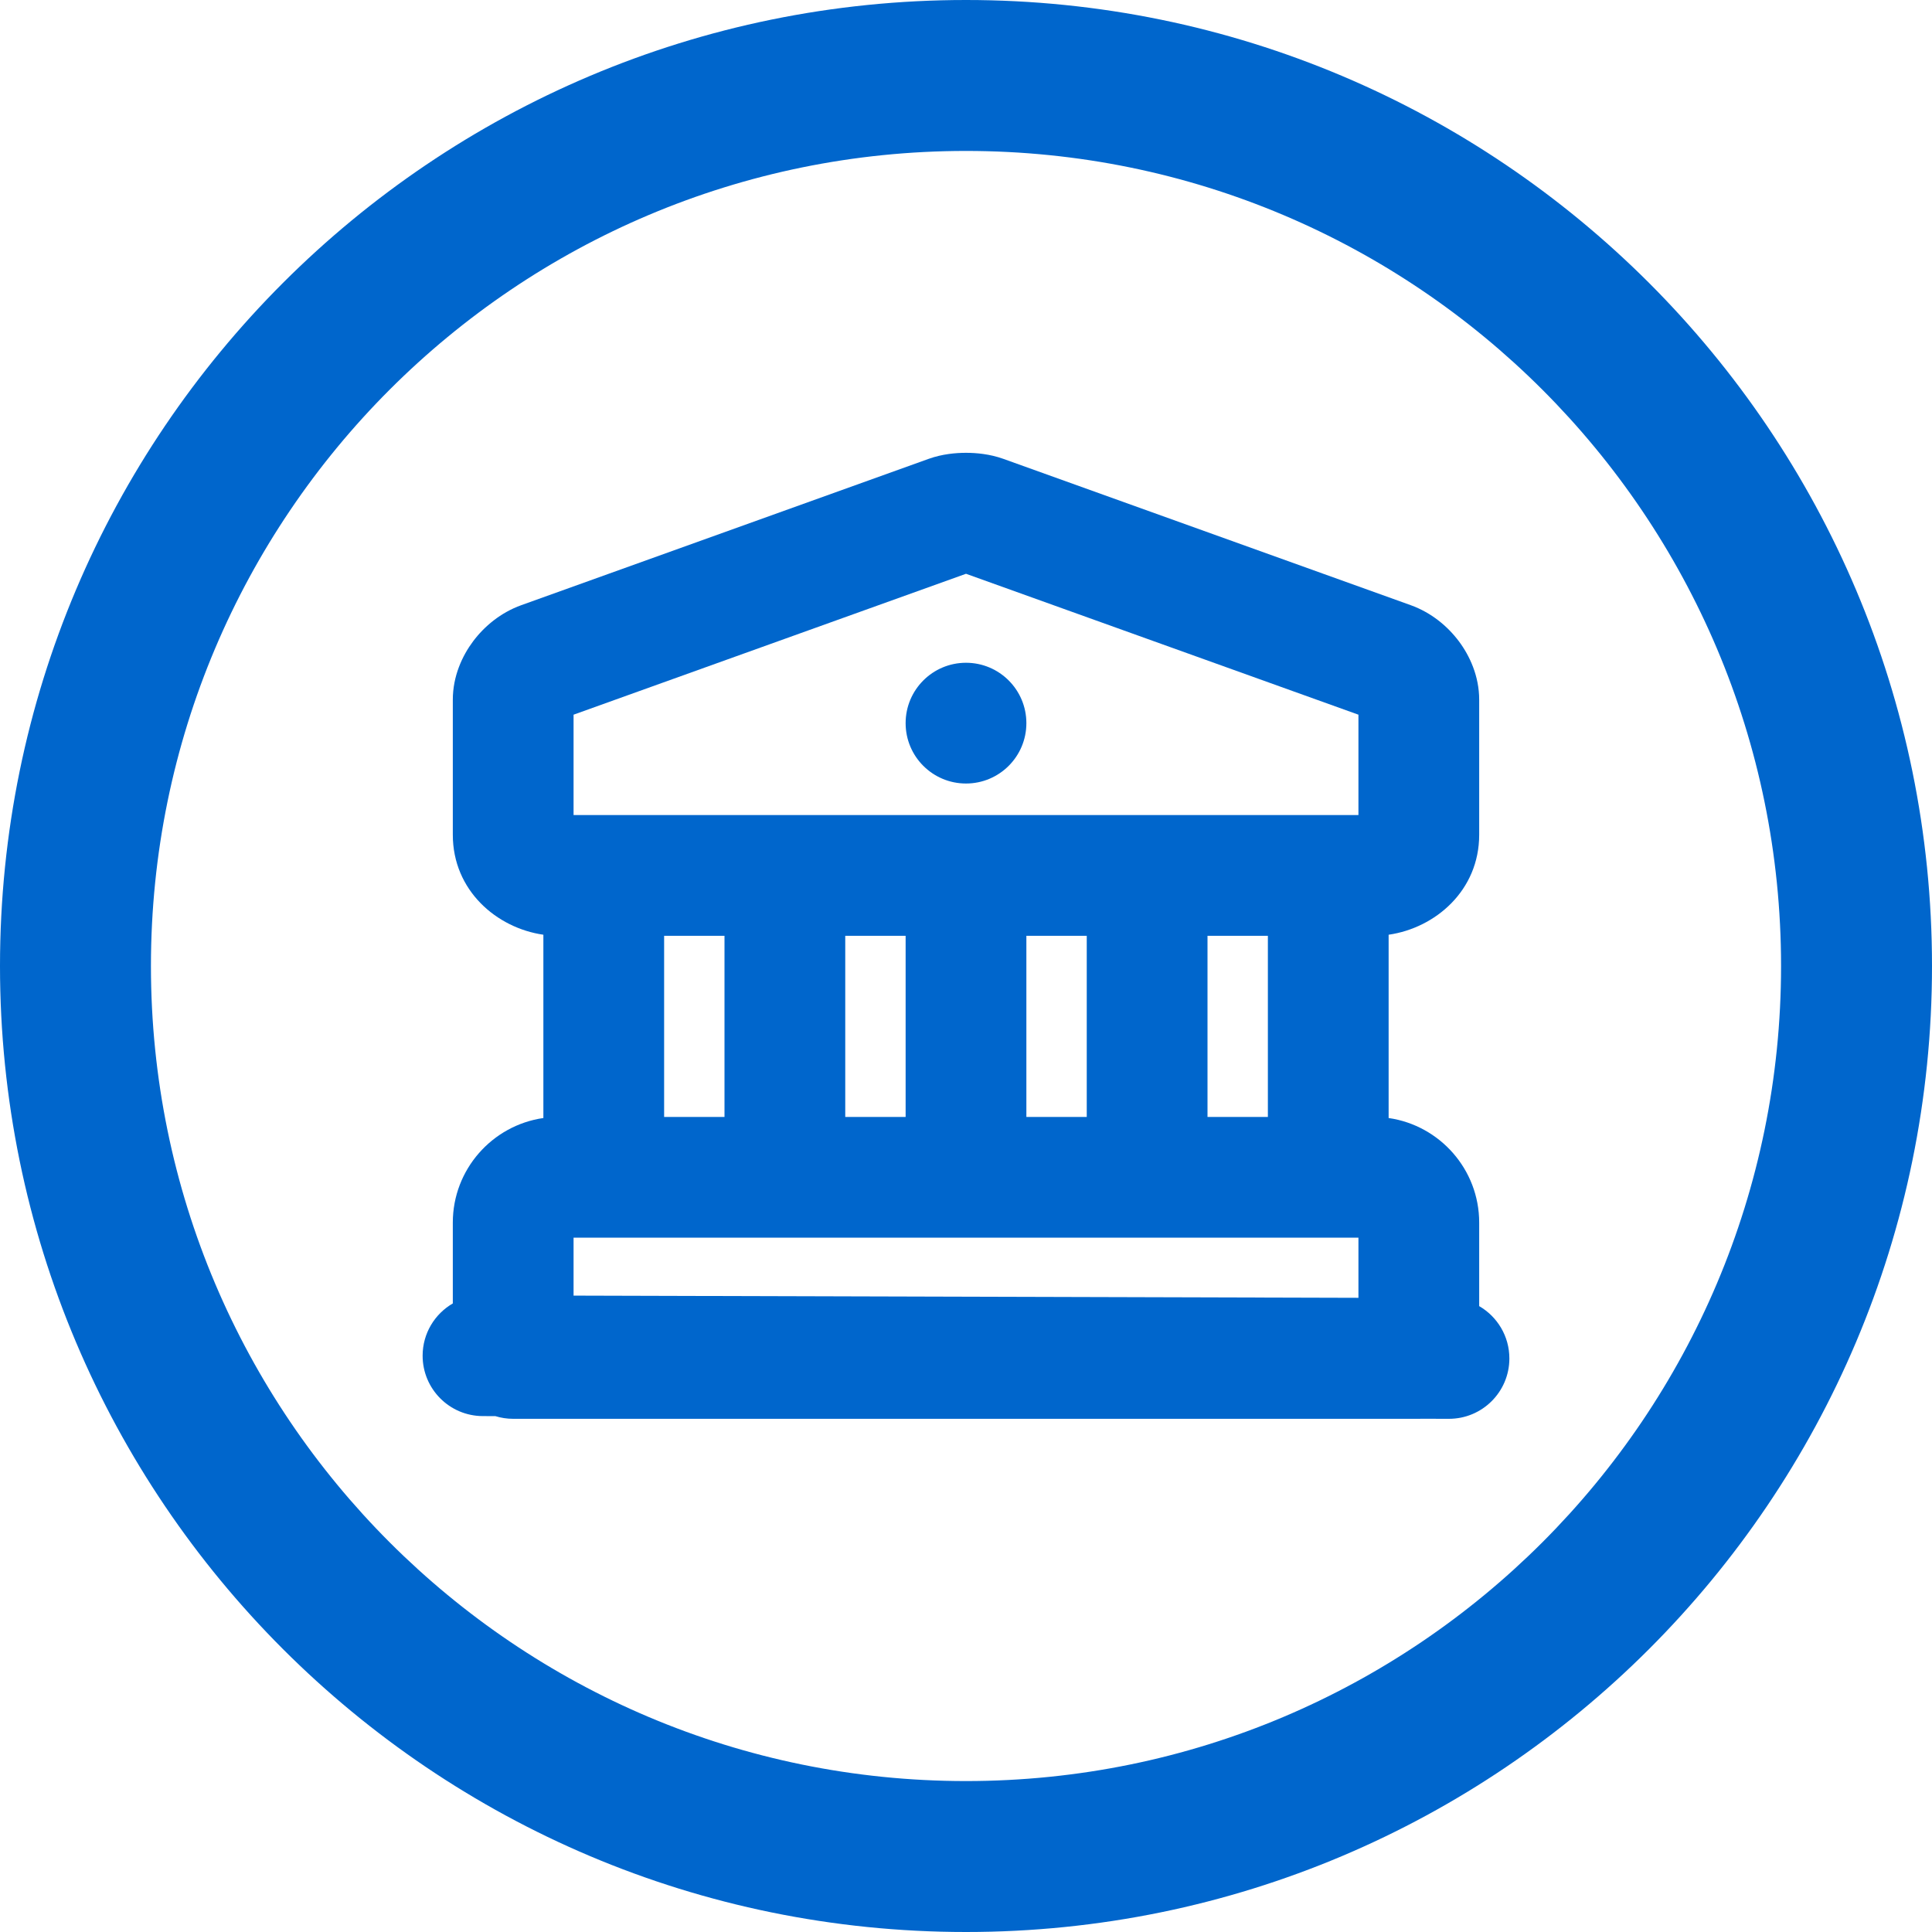 <svg width="64" height="64" viewBox="0 0 64 64" fill="none" xmlns="http://www.w3.org/2000/svg">
<g clip-path="url(#clip0_3040_720)">
<path d="M34 23.955C34 25.06 33.105 25.955 32 25.955C30.895 25.955 30 25.06 30 23.955C30 22.851 30.895 21.955 32 21.955C33.105 21.955 34 22.851 34 23.955Z" fill="#0066CC"/>
<path fill-rule="evenodd" clip-rule="evenodd" d="M32 15C32.341 15 32.792 15.041 33.231 15.198L46.731 20.047C47.415 20.293 47.955 20.748 48.324 21.239C48.685 21.72 49 22.396 49 23.182V27.653C49 29.498 47.549 30.741 46 30.964V37.036C47.694 37.279 49 38.74 49 40.5V43.267C49.599 43.614 50.002 44.263 50 45.006C49.997 46.11 49.099 47.003 47.994 47L47.101 46.998C47.068 46.999 47.034 47 47 47H17C16.794 47 16.596 46.969 16.409 46.911L15.994 46.91C14.89 46.907 13.997 46.009 14 44.904C14.002 44.166 14.404 43.523 15 43.178V40.5C15 38.74 16.306 37.279 18 37.036V30.964C16.451 30.741 15 29.498 15 27.653V23.182C15 22.396 15.315 21.72 15.676 21.239C16.045 20.748 16.585 20.293 17.269 20.047L30.769 15.198C31.208 15.041 31.659 15 32 15ZM32 19.007L19 23.675V27H45V23.675L32 19.007ZM42 31V37H40V31H42ZM36 31V37H34V31H36ZM30 31V37H28V31H30ZM24 31V37H22V31H24ZM19 42.919V41H45V42.992L19 42.919Z" fill="#0066CC"/>
<path fill-rule="evenodd" clip-rule="evenodd" d="M32 64C49.673 64 64 49.673 64 32C64 14.327 49.673 0 32 0C14.327 0 0 14.327 0 32C0 49.673 14.327 64 32 64ZM32 59C46.912 59 59 46.912 59 32C59 17.088 46.912 5 32 5C17.088 5 5 17.088 5 32C5 46.912 17.088 59 32 59Z" fill="#0066CC"/>
</g>
<defs>
<clipPath id="clip0_3040_720">
<rect width="64" height="64" fill="white"/>
</clipPath>
</defs>
</svg>
